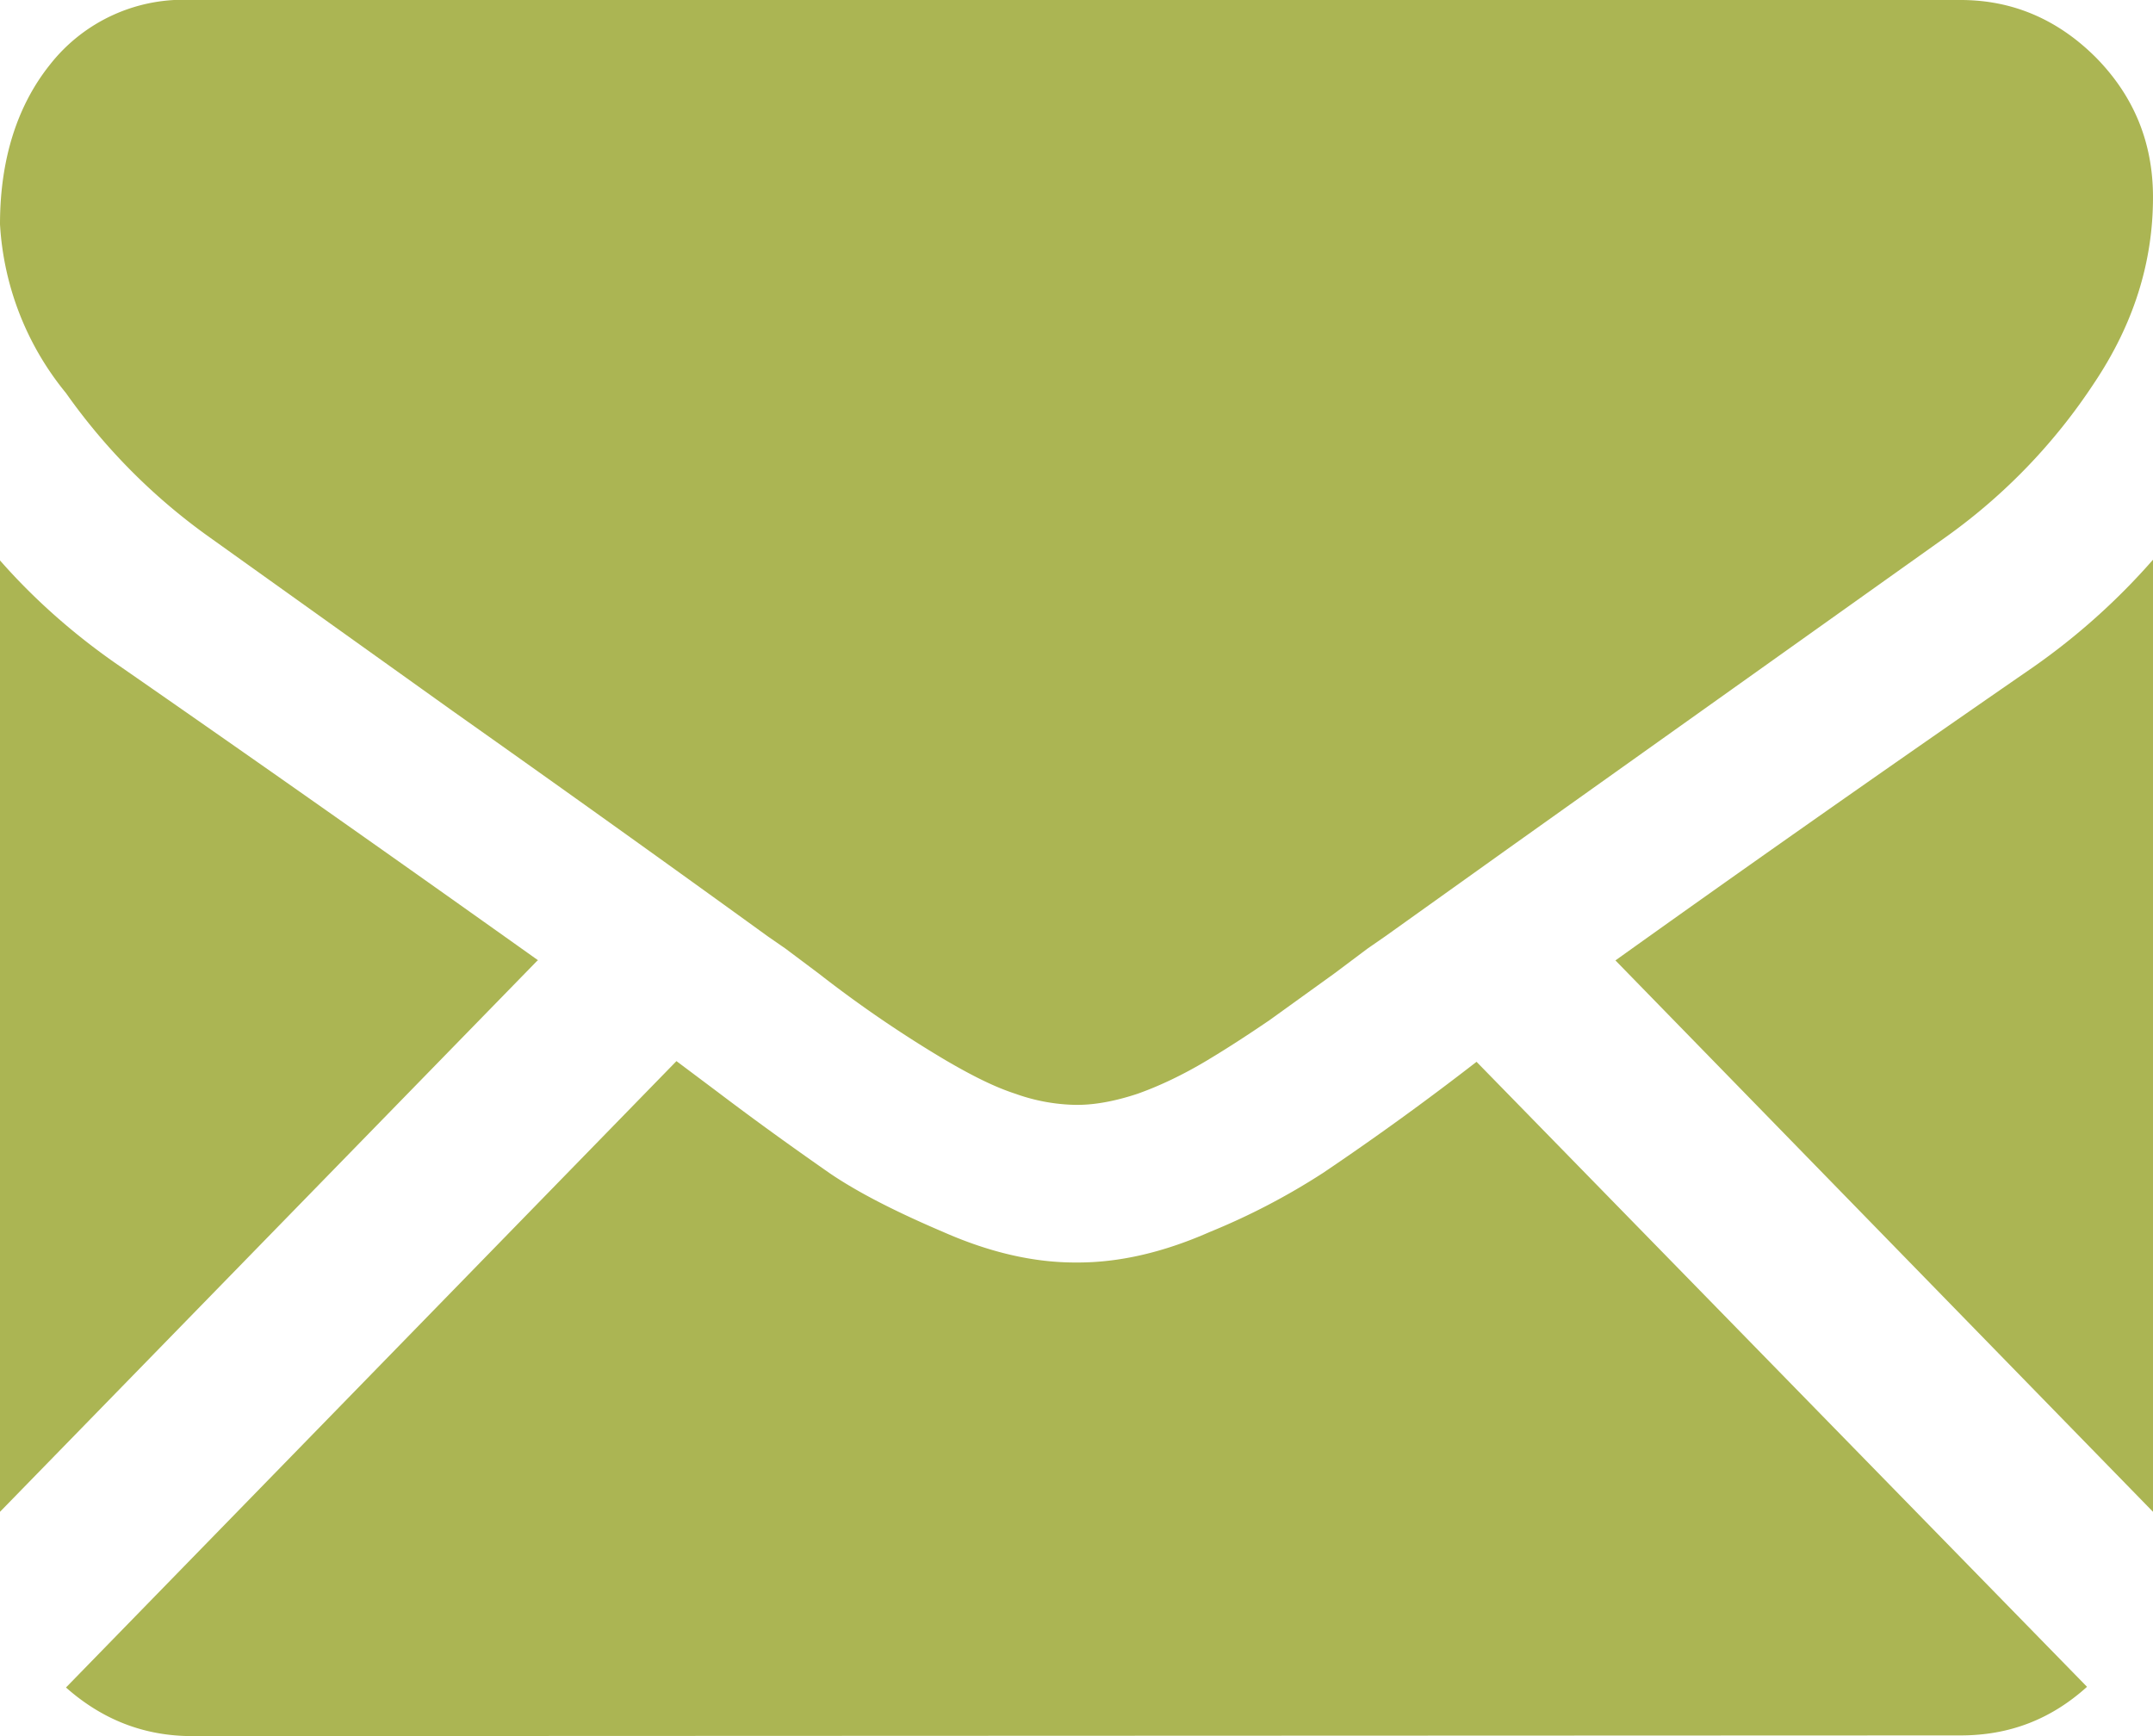 <svg xmlns="http://www.w3.org/2000/svg" xmlns:xlink="http://www.w3.org/1999/xlink" width="31" height="25" viewBox="0 0 31 25"><defs><path id="ph18a" d="M782.77 654c-.7 0-1.3-.24-1.82-.7l8.79-9.02.6.45c.66.5 1.2.88 1.6 1.16.41.28.96.56 1.64.85.68.3 1.31.44 1.9.44h.04c.59 0 1.22-.14 1.9-.44a9.8 9.8 0 0 0 1.63-.85 40.91 40.91 0 0 0 2.21-1.6l8.79 9c-.52.47-1.12.7-1.82.7zm4.97-11.17l-7.74 7.94v-13.7c.5.57 1.09 1.09 1.75 1.54 2.45 1.7 4.44 3.11 6 4.22zm23.26-5.77v13.71l-7.74-7.94c1.65-1.18 3.65-2.59 6.01-4.22a9.6 9.6 0 0 0 1.73-1.55zm-.82-7.23c.55.56.82 1.23.82 2.01 0 .94-.28 1.83-.85 2.68a8.35 8.35 0 0 1-2.1 2.19l-6.35 4.52-1.75 1.25-.26.18-.48.36-.93.67c-.25.17-.55.37-.9.58-.35.21-.69.37-1 .48-.3.1-.6.16-.86.16h-.04a2.7 2.7 0 0 1-.86-.16c-.31-.1-.64-.27-1-.48a17.42 17.42 0 0 1-1.83-1.25l-.48-.36-.26-.18a491.05 491.05 0 0 0-4.53-3.24l-3.54-2.53a8.7 8.7 0 0 1-2.03-2.05 4.21 4.21 0 0 1-.95-2.43c0-.92.24-1.7.72-2.3a2.44 2.44 0 0 1 2.05-.93h25.46c.75 0 1.4.28 1.95.83z"/></defs><g><g transform="translate(-780 -629)"><use fill="#abb553" xlink:href="#ph18a"/></g></g></svg>